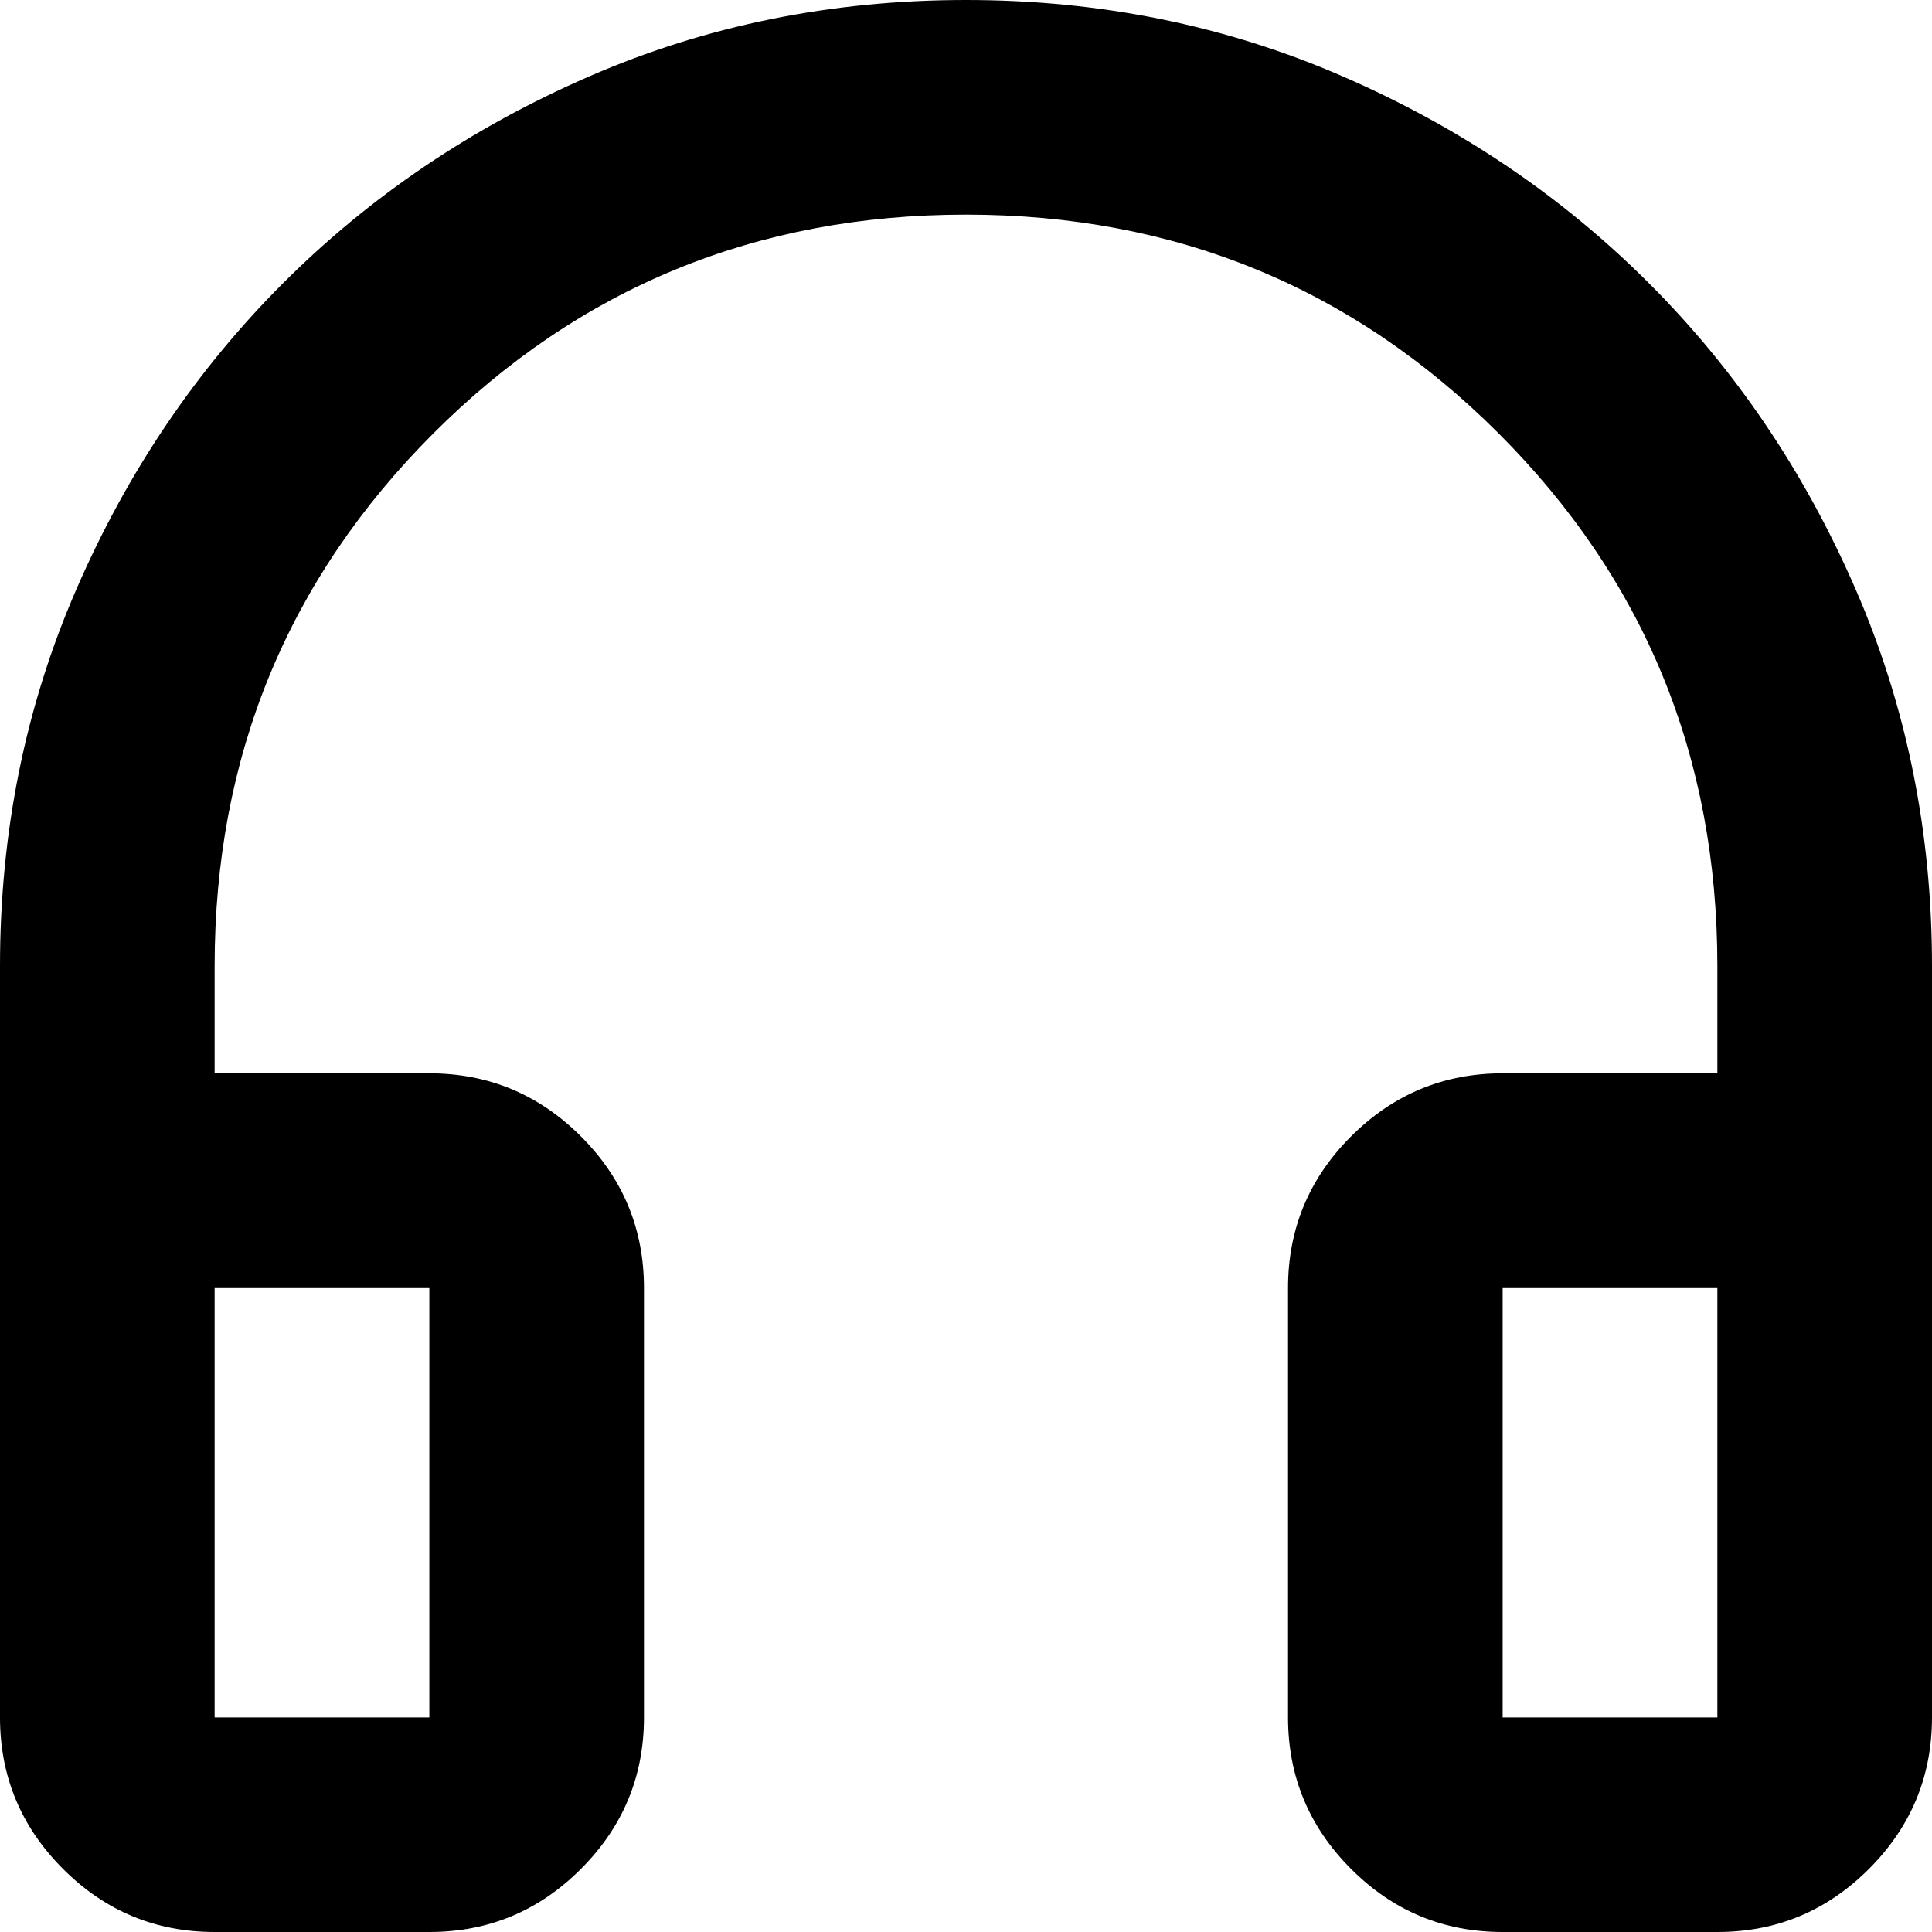 <svg width="22" height="22" viewBox="0 0 22 22" fill="none" xmlns="http://www.w3.org/2000/svg">
<path fill-rule="evenodd" clip-rule="evenodd" d="M4.889 22H2.444C1.772 22 1.197 21.761 0.718 21.282C0.239 20.803 0 20.228 0 19.556V11C0 9.472 0.29 8.041 0.871 6.707C1.451 5.373 2.236 4.212 3.224 3.224C4.212 2.236 5.373 1.451 6.707 0.871C8.041 0.29 9.472 0 11 0C12.528 0 13.959 0.29 15.293 0.871C16.627 1.451 17.788 2.236 18.776 3.224C19.764 4.212 20.549 5.373 21.129 6.707C21.71 8.041 22 9.472 22 11V19.556C22 20.228 21.761 20.803 21.282 21.282C20.803 21.761 20.228 22 19.556 22H17.111C16.439 22 15.863 21.761 15.385 21.282C14.906 20.803 14.667 20.228 14.667 19.556V14.667C14.667 13.994 14.906 13.419 15.385 12.94C15.863 12.462 16.439 12.222 17.111 12.222H19.556V11C19.556 8.617 18.726 6.595 17.065 4.935C15.405 3.275 13.383 2.444 11 2.444C8.617 2.444 6.595 3.275 4.935 4.935C3.275 6.595 2.444 8.617 2.444 11V12.222H4.889C5.561 12.222 6.137 12.462 6.615 12.94C7.094 13.419 7.333 13.994 7.333 14.667V19.556C7.333 20.228 7.094 20.803 6.615 21.282C6.137 21.761 5.561 22 4.889 22ZM4.889 14.668H2.444V14.713V19.557H4.889V14.713V14.668ZM17.111 14.713V14.668H19.556V14.713V19.557H17.111V14.713Z" fill="black"/>
</svg>

